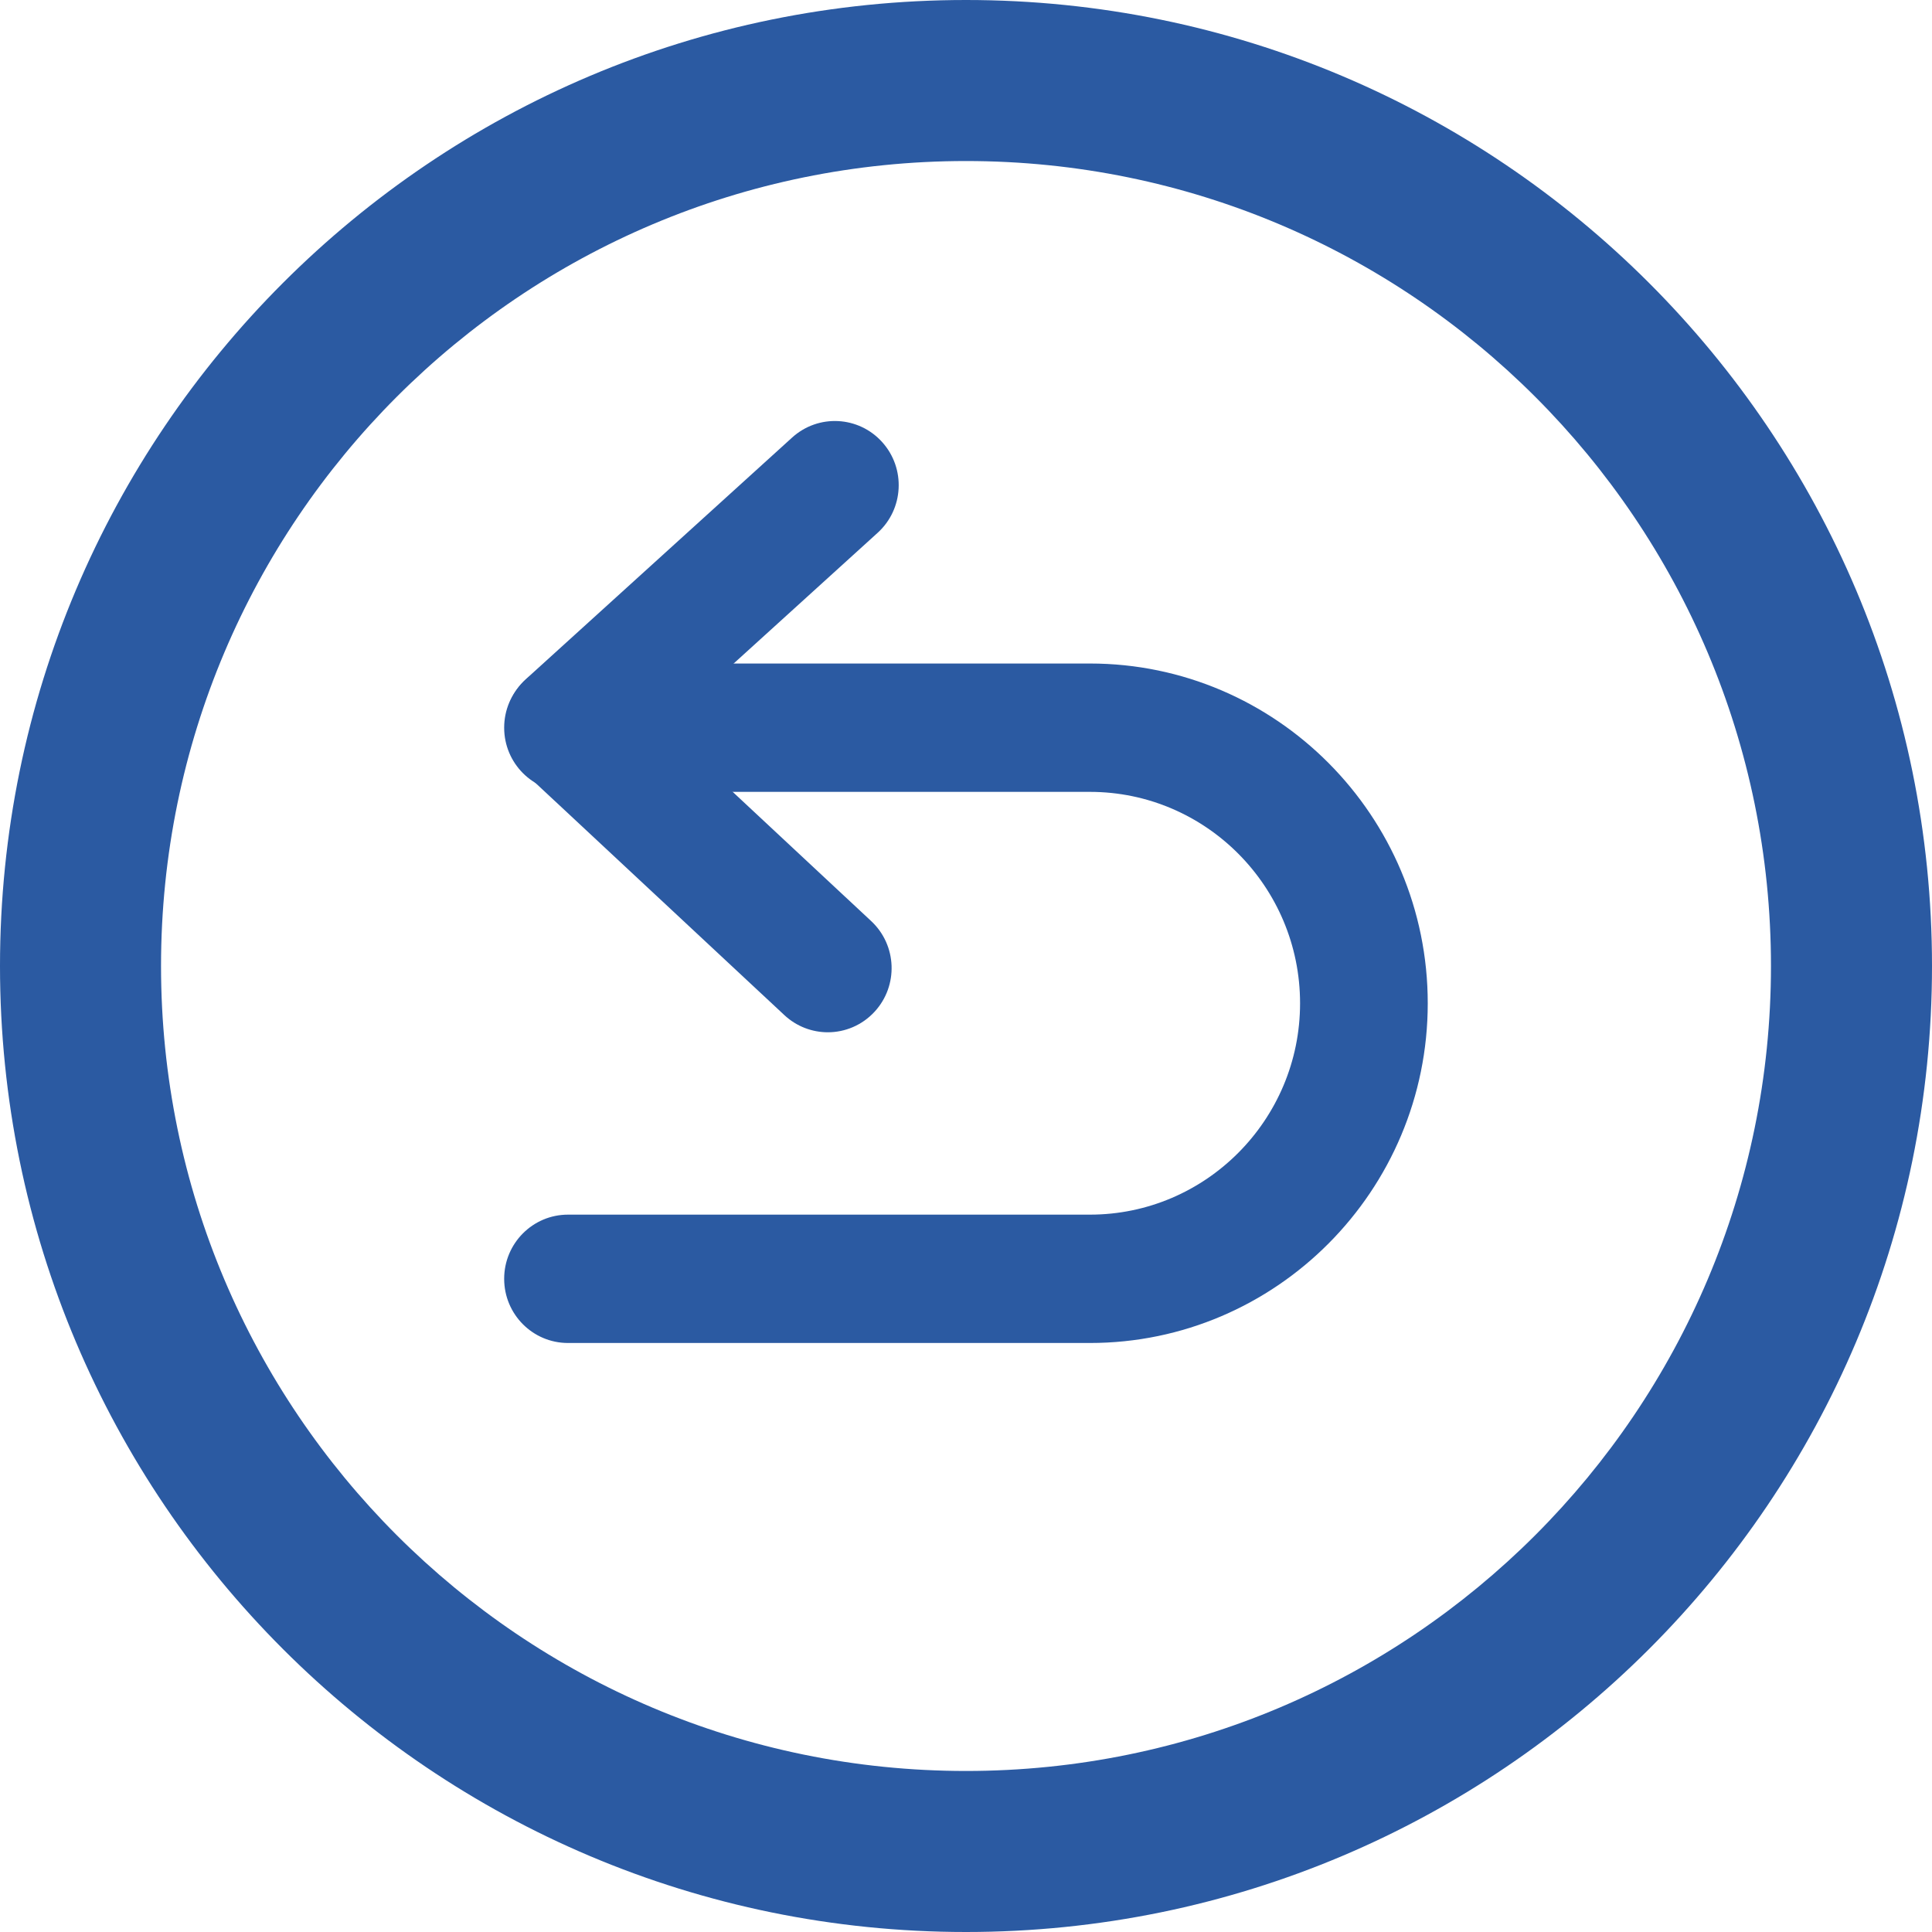 <?xml version="1.0" encoding="UTF-8"?>
<svg xmlns="http://www.w3.org/2000/svg" width="23" height="23" viewBox="0 0 23 23" fill="none">
  <g clip-path="url(#clip0_497_3974)">
    <path d="M11.5 0C5.149 0 0 5.149 0 11.5C0 17.851 5.149 23 11.5 23C17.851 23 23 17.851 23 11.5C23 5.149 17.851 0 11.5 0ZM11.5 21.083C6.207 21.083 1.917 16.793 1.917 11.5C1.917 6.207 6.207 1.917 11.5 1.917C16.793 1.917 21.083 6.207 21.083 11.5C21.083 16.793 16.793 21.083 11.5 21.083Z" fill="#2B5AA2"></path>
    <g clip-path="url(#clip1_497_3974)">
      <path d="M9.855 12.289C9.67 12.289 9.484 12.221 9.338 12.085L6.256 9.21C6.1 9.065 6.011 8.86 6.013 8.645C6.014 8.431 6.105 8.227 6.263 8.083L9.43 5.209C9.742 4.926 10.222 4.951 10.503 5.264C10.784 5.577 10.76 6.06 10.448 6.343L7.898 8.658L10.371 10.965C10.679 11.252 10.697 11.735 10.412 12.044C10.262 12.207 10.058 12.289 9.855 12.289Z" fill="#2B5AA2"></path>
      <path d="M12.975 15.988H6.762C6.342 15.988 6.002 15.646 6.002 15.224C6.002 14.802 6.342 14.46 6.762 14.46H12.975C14.355 14.46 15.477 13.331 15.477 11.944C15.477 10.556 14.355 9.427 12.975 9.427H6.762C6.342 9.427 6.002 9.085 6.002 8.663C6.002 8.241 6.342 7.899 6.762 7.899H12.975C15.192 7.899 16.997 9.713 16.997 11.944C16.997 14.174 15.192 15.988 12.975 15.988Z" fill="#2B5AA2"></path>
    </g>
  </g>
  <defs>
    <clipPath id="clip0_497_3974">
      <rect width="23" height="23" fill="white"></rect>
    </clipPath>
    <clipPath id="clip1_497_3974">
      <rect width="11" height="11" fill="white" transform="translate(6 5)"></rect>
    </clipPath>
  </defs>
</svg>
